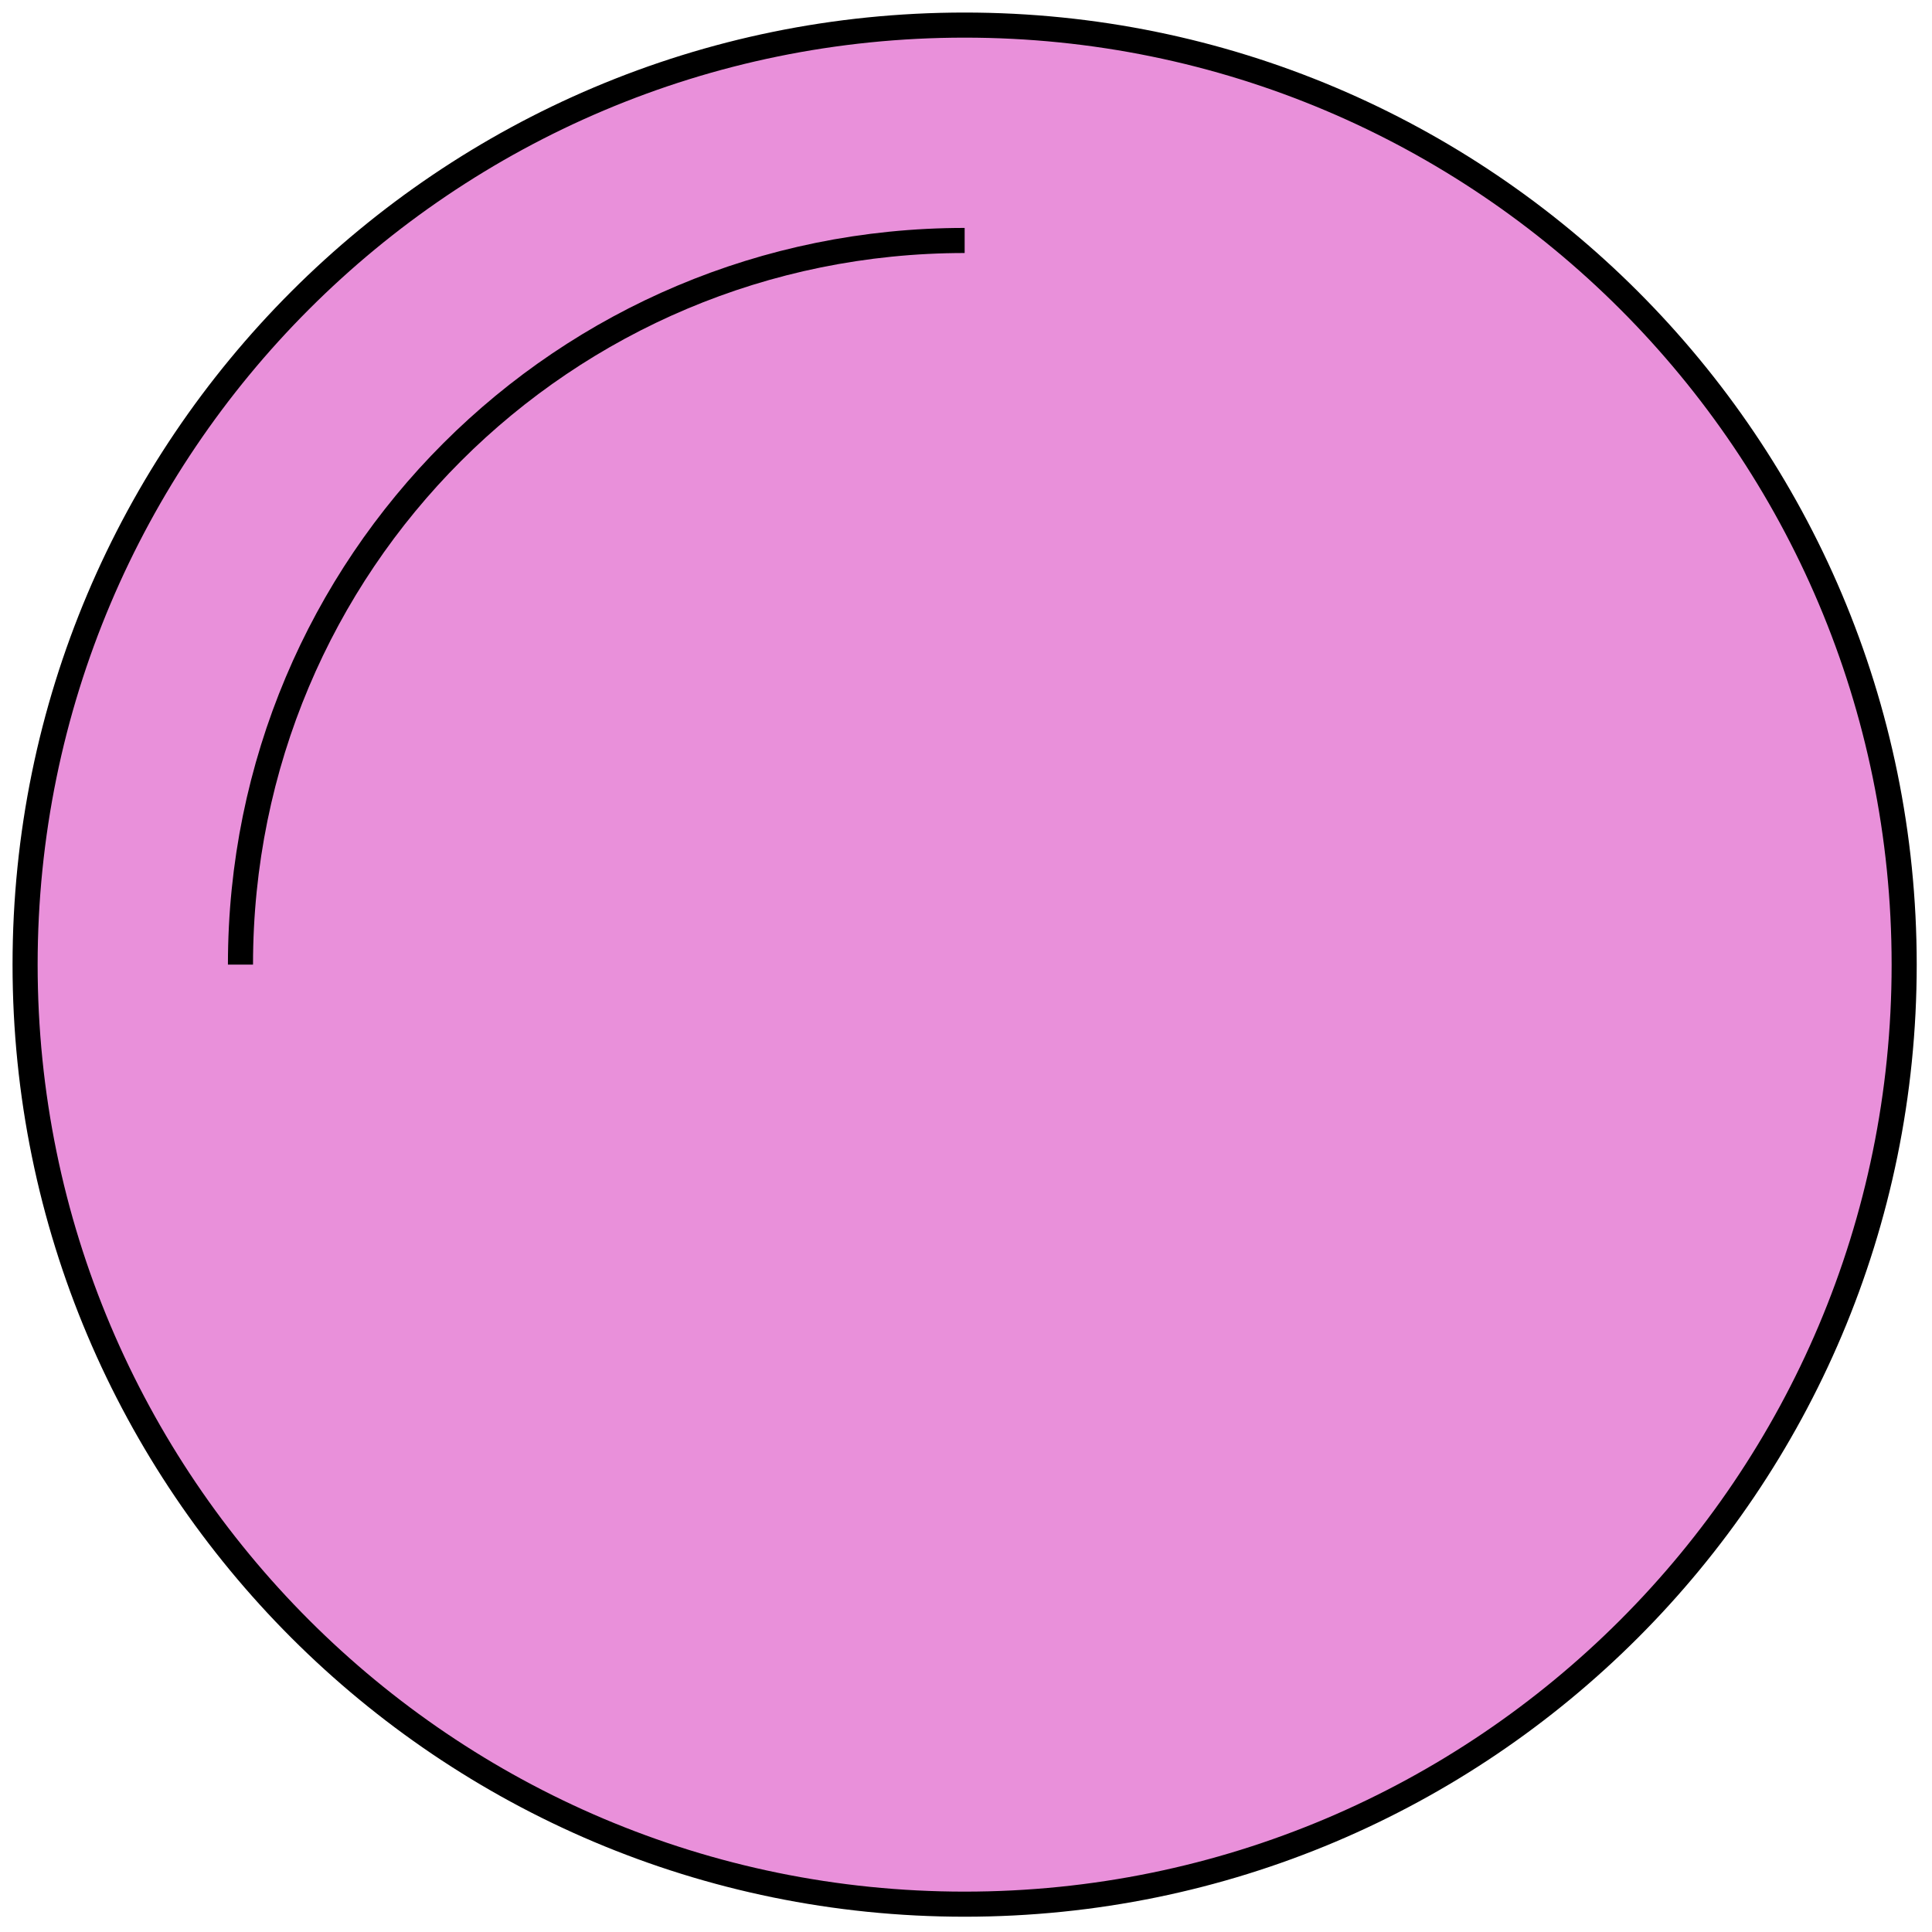<?xml version="1.0" encoding="UTF-8"?> <svg xmlns="http://www.w3.org/2000/svg" width="77" height="77" viewBox="0 0 77 77" fill="none"> <path d="M38.446 75.891C59.126 75.891 75.891 59.126 75.891 38.446C75.891 17.765 59.126 1 38.446 1C17.765 1 1 17.765 1 38.446C1 59.126 17.765 75.891 38.446 75.891Z" fill="#E990DA" stroke="black" stroke-miterlimit="10"></path> <path d="M9.584 38.445C9.584 22.46 22.461 9.584 38.446 9.584L9.584 38.445Z" fill="#E990DA"></path> <path d="M9.584 38.445C9.584 22.46 22.461 9.584 38.446 9.584" stroke="black" stroke-miterlimit="10"></path> </svg> 